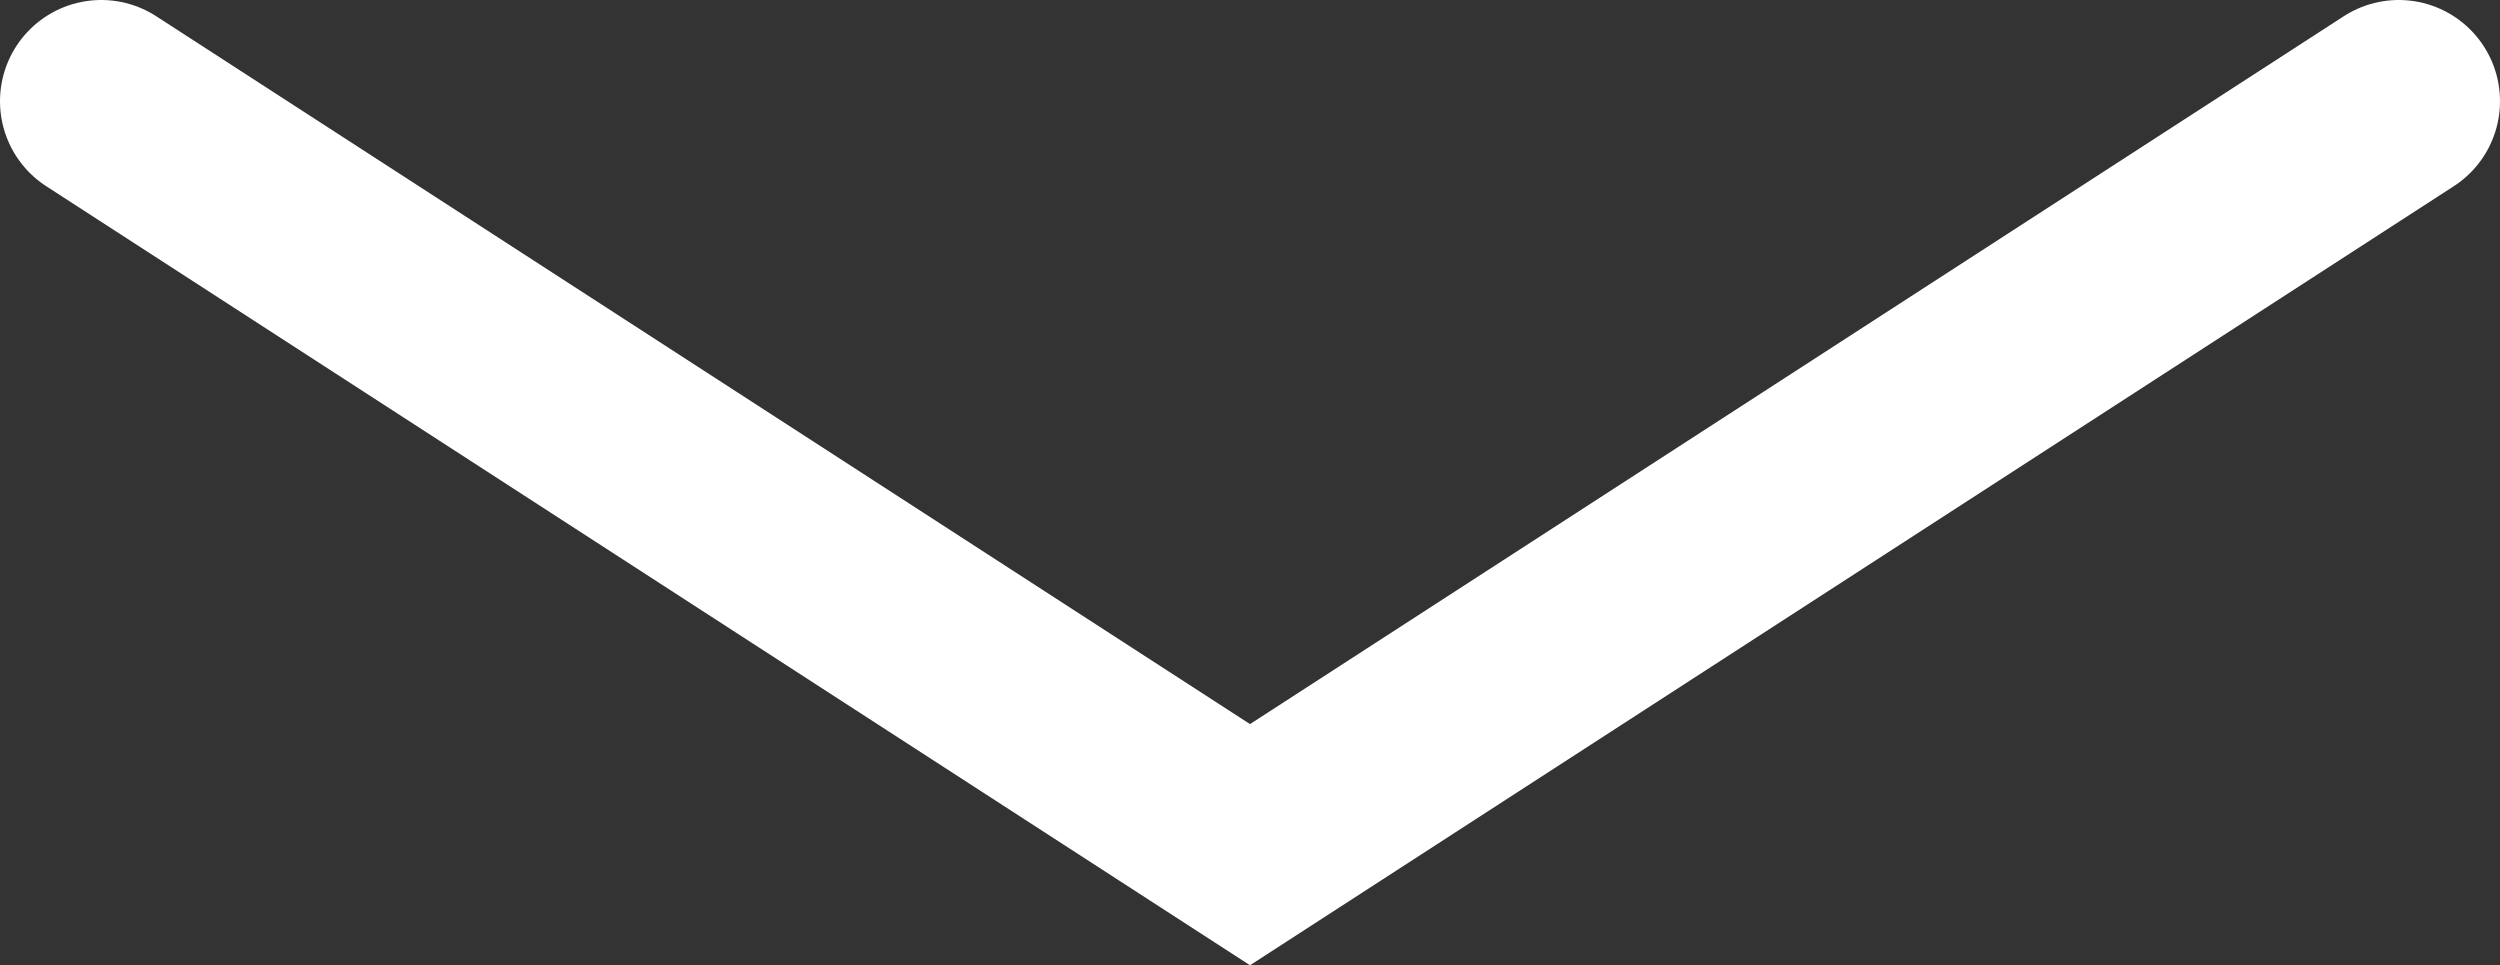 <?xml version="1.0" encoding="UTF-8"?>
<svg xmlns="http://www.w3.org/2000/svg" id="Layer_2" data-name="Layer 2" viewBox="0 0 61.74 23.84">
  <rect x="0" y="0" width="61.74" height="23.84" fill="#333333" stroke="none"/>
  <defs>
    <style>
      .cls-1 {
        fill: none;
        stroke: #fff;
        stroke-linecap: round;
        stroke-miterlimit: 10;
        stroke-width: 5px;
      }
    </style>
  </defs>
  <g id="Layer_1-2" data-name="Layer 1">
    <polyline class="cls-1" points="59.24 2.5 30.87 20.86 2.5 2.5"></polyline>
  </g>
</svg>
